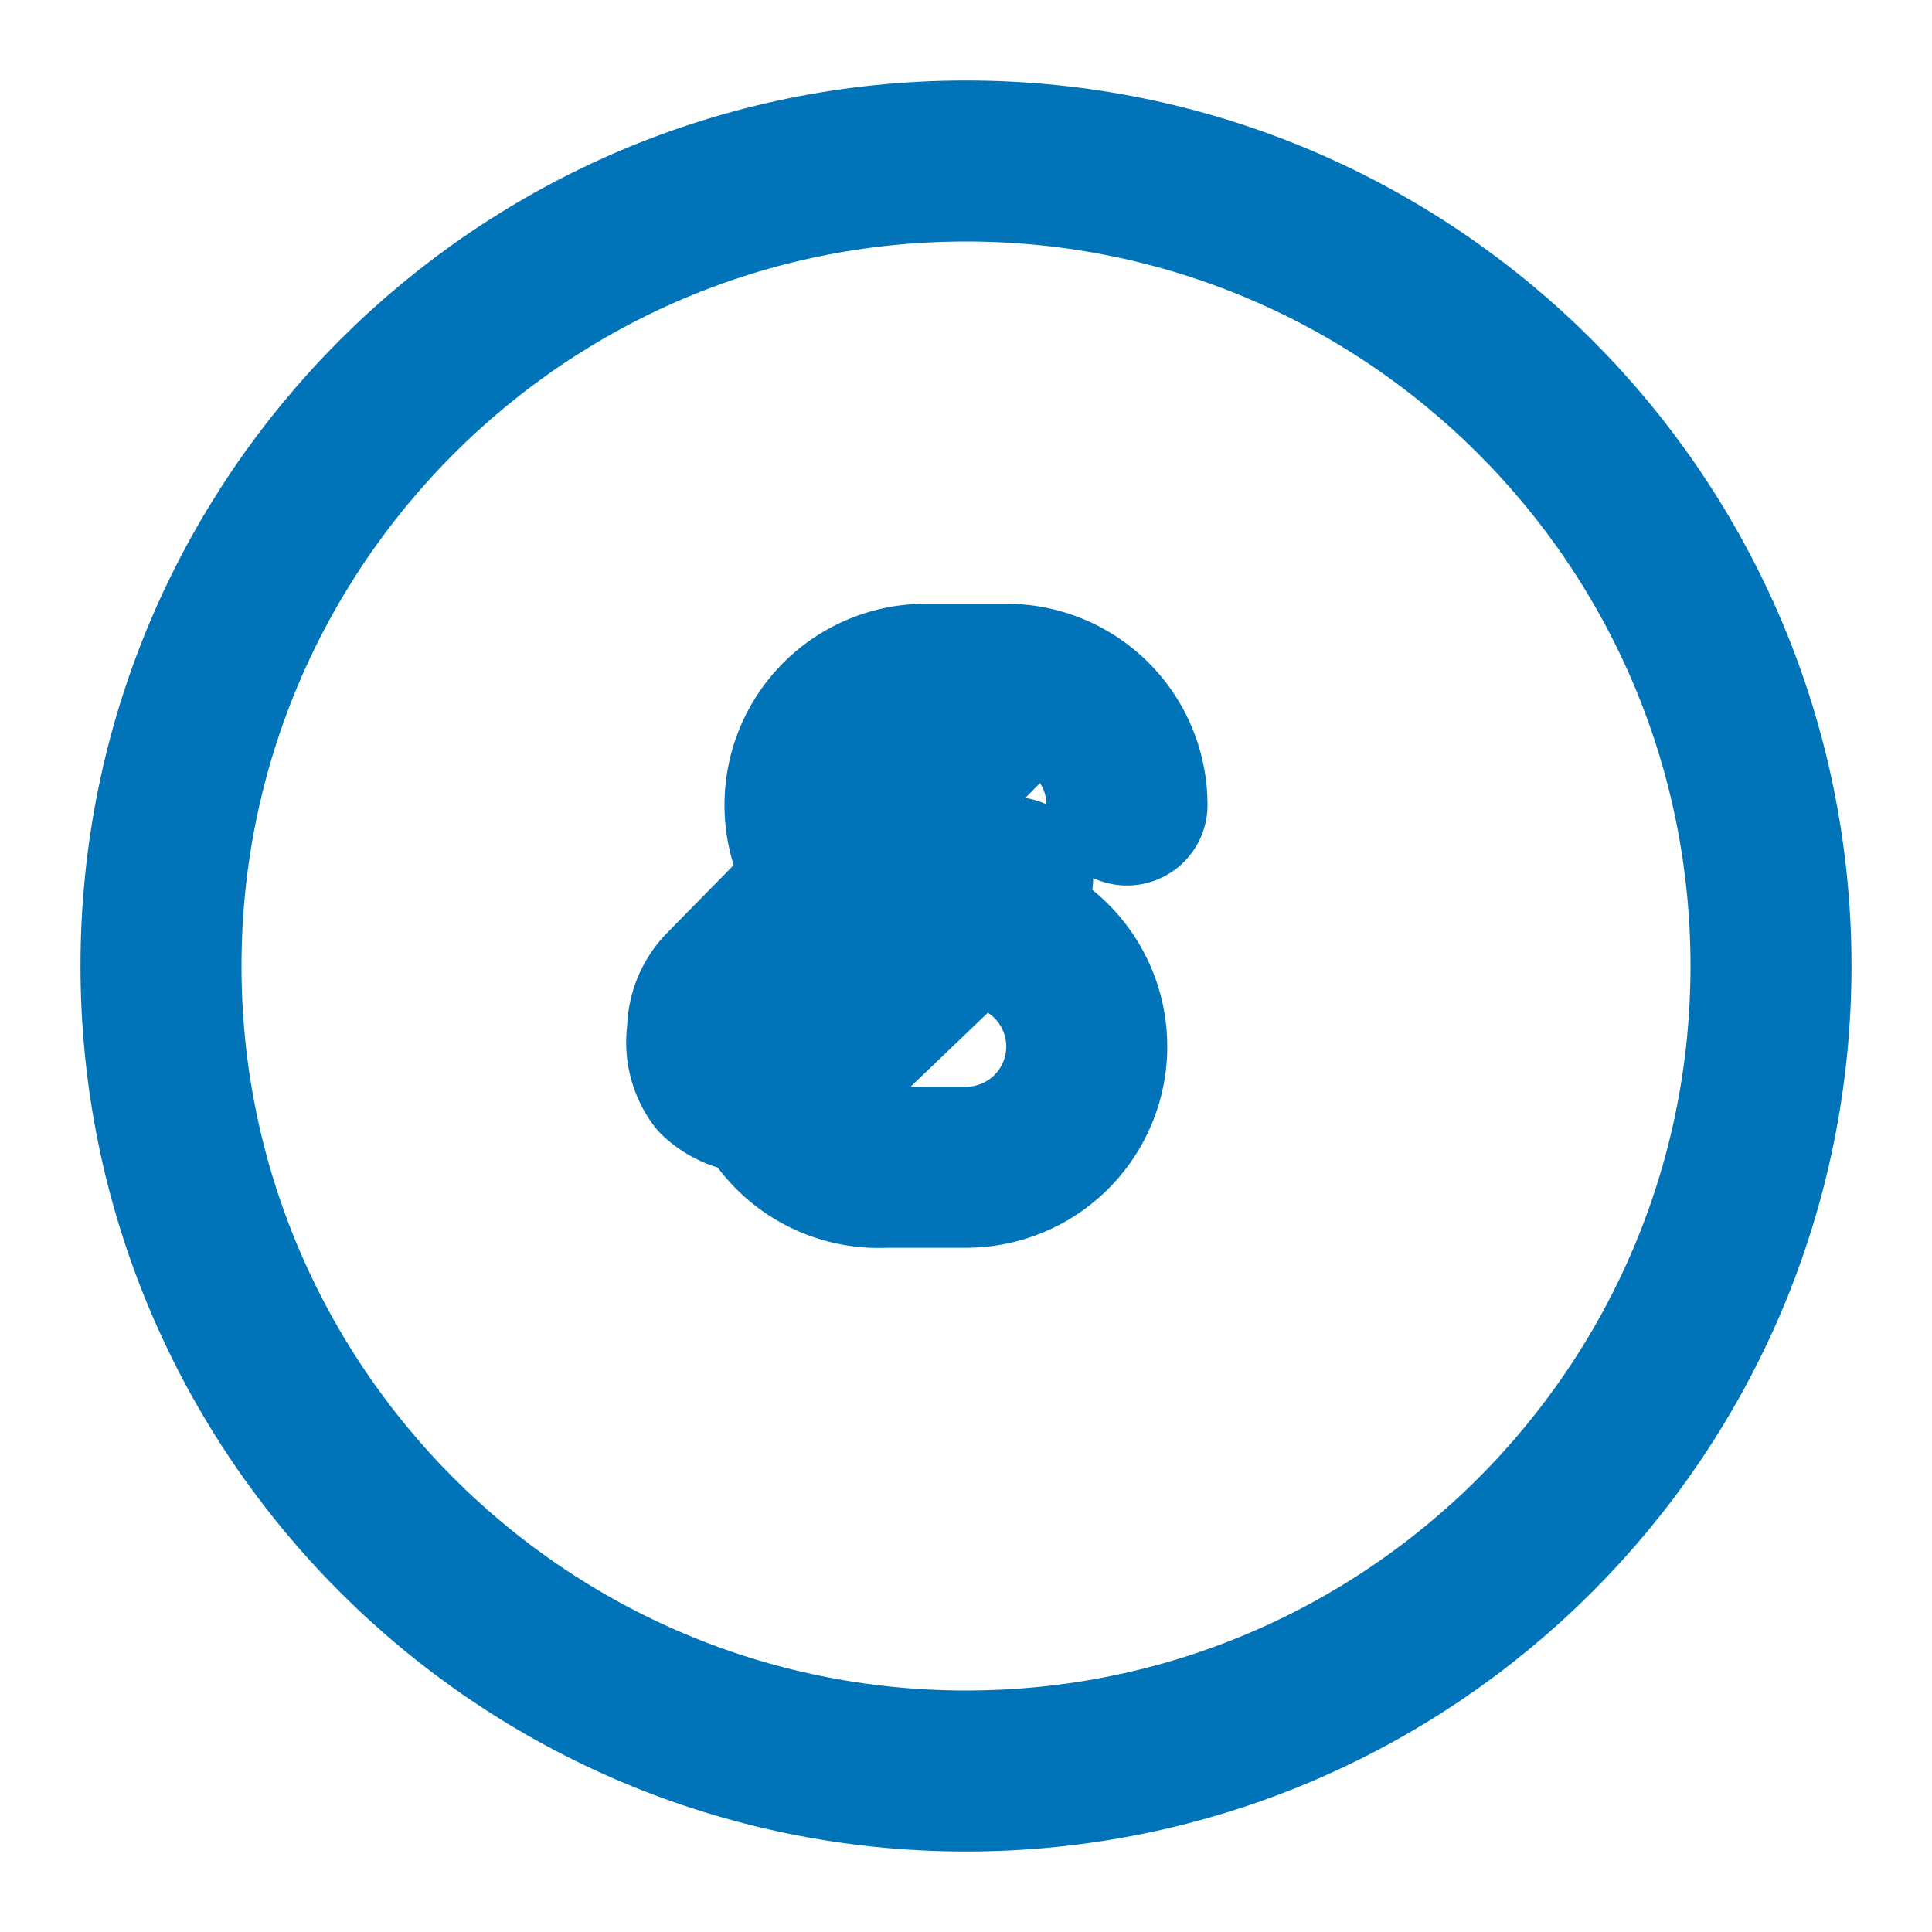 <svg xmlns="http://www.w3.org/2000/svg" width="24" height="24" viewBox="0 0 24 24" fill="none" stroke="#0073b9" stroke-width="2" stroke-linecap="round" stroke-linejoin="round">
  <path d="M12.3 8.93L9 12.29a.74.74 0 0 0-.21.53.73.73 0 0 0 .13.56.75.75 0 0 0 .56.2.87.87 0 0 0 .49-.18l2.61-2.5"></path>
  <path d="M9.5 13.5a1.5 1.5 0 0 0 1.5 1h1a1.5 1.5 0 0 0 0-3h-.5a1.5 1.5 0 0 1 0-3h1a1.5 1.5 0 0 1 1.5 1.5"></path>
  <path d="M22 12c0-5.52-4.48-10-10-10S2 6.48 2 12s4.48 10 10 10 10-4.48 10-10Z"></path>
</svg>